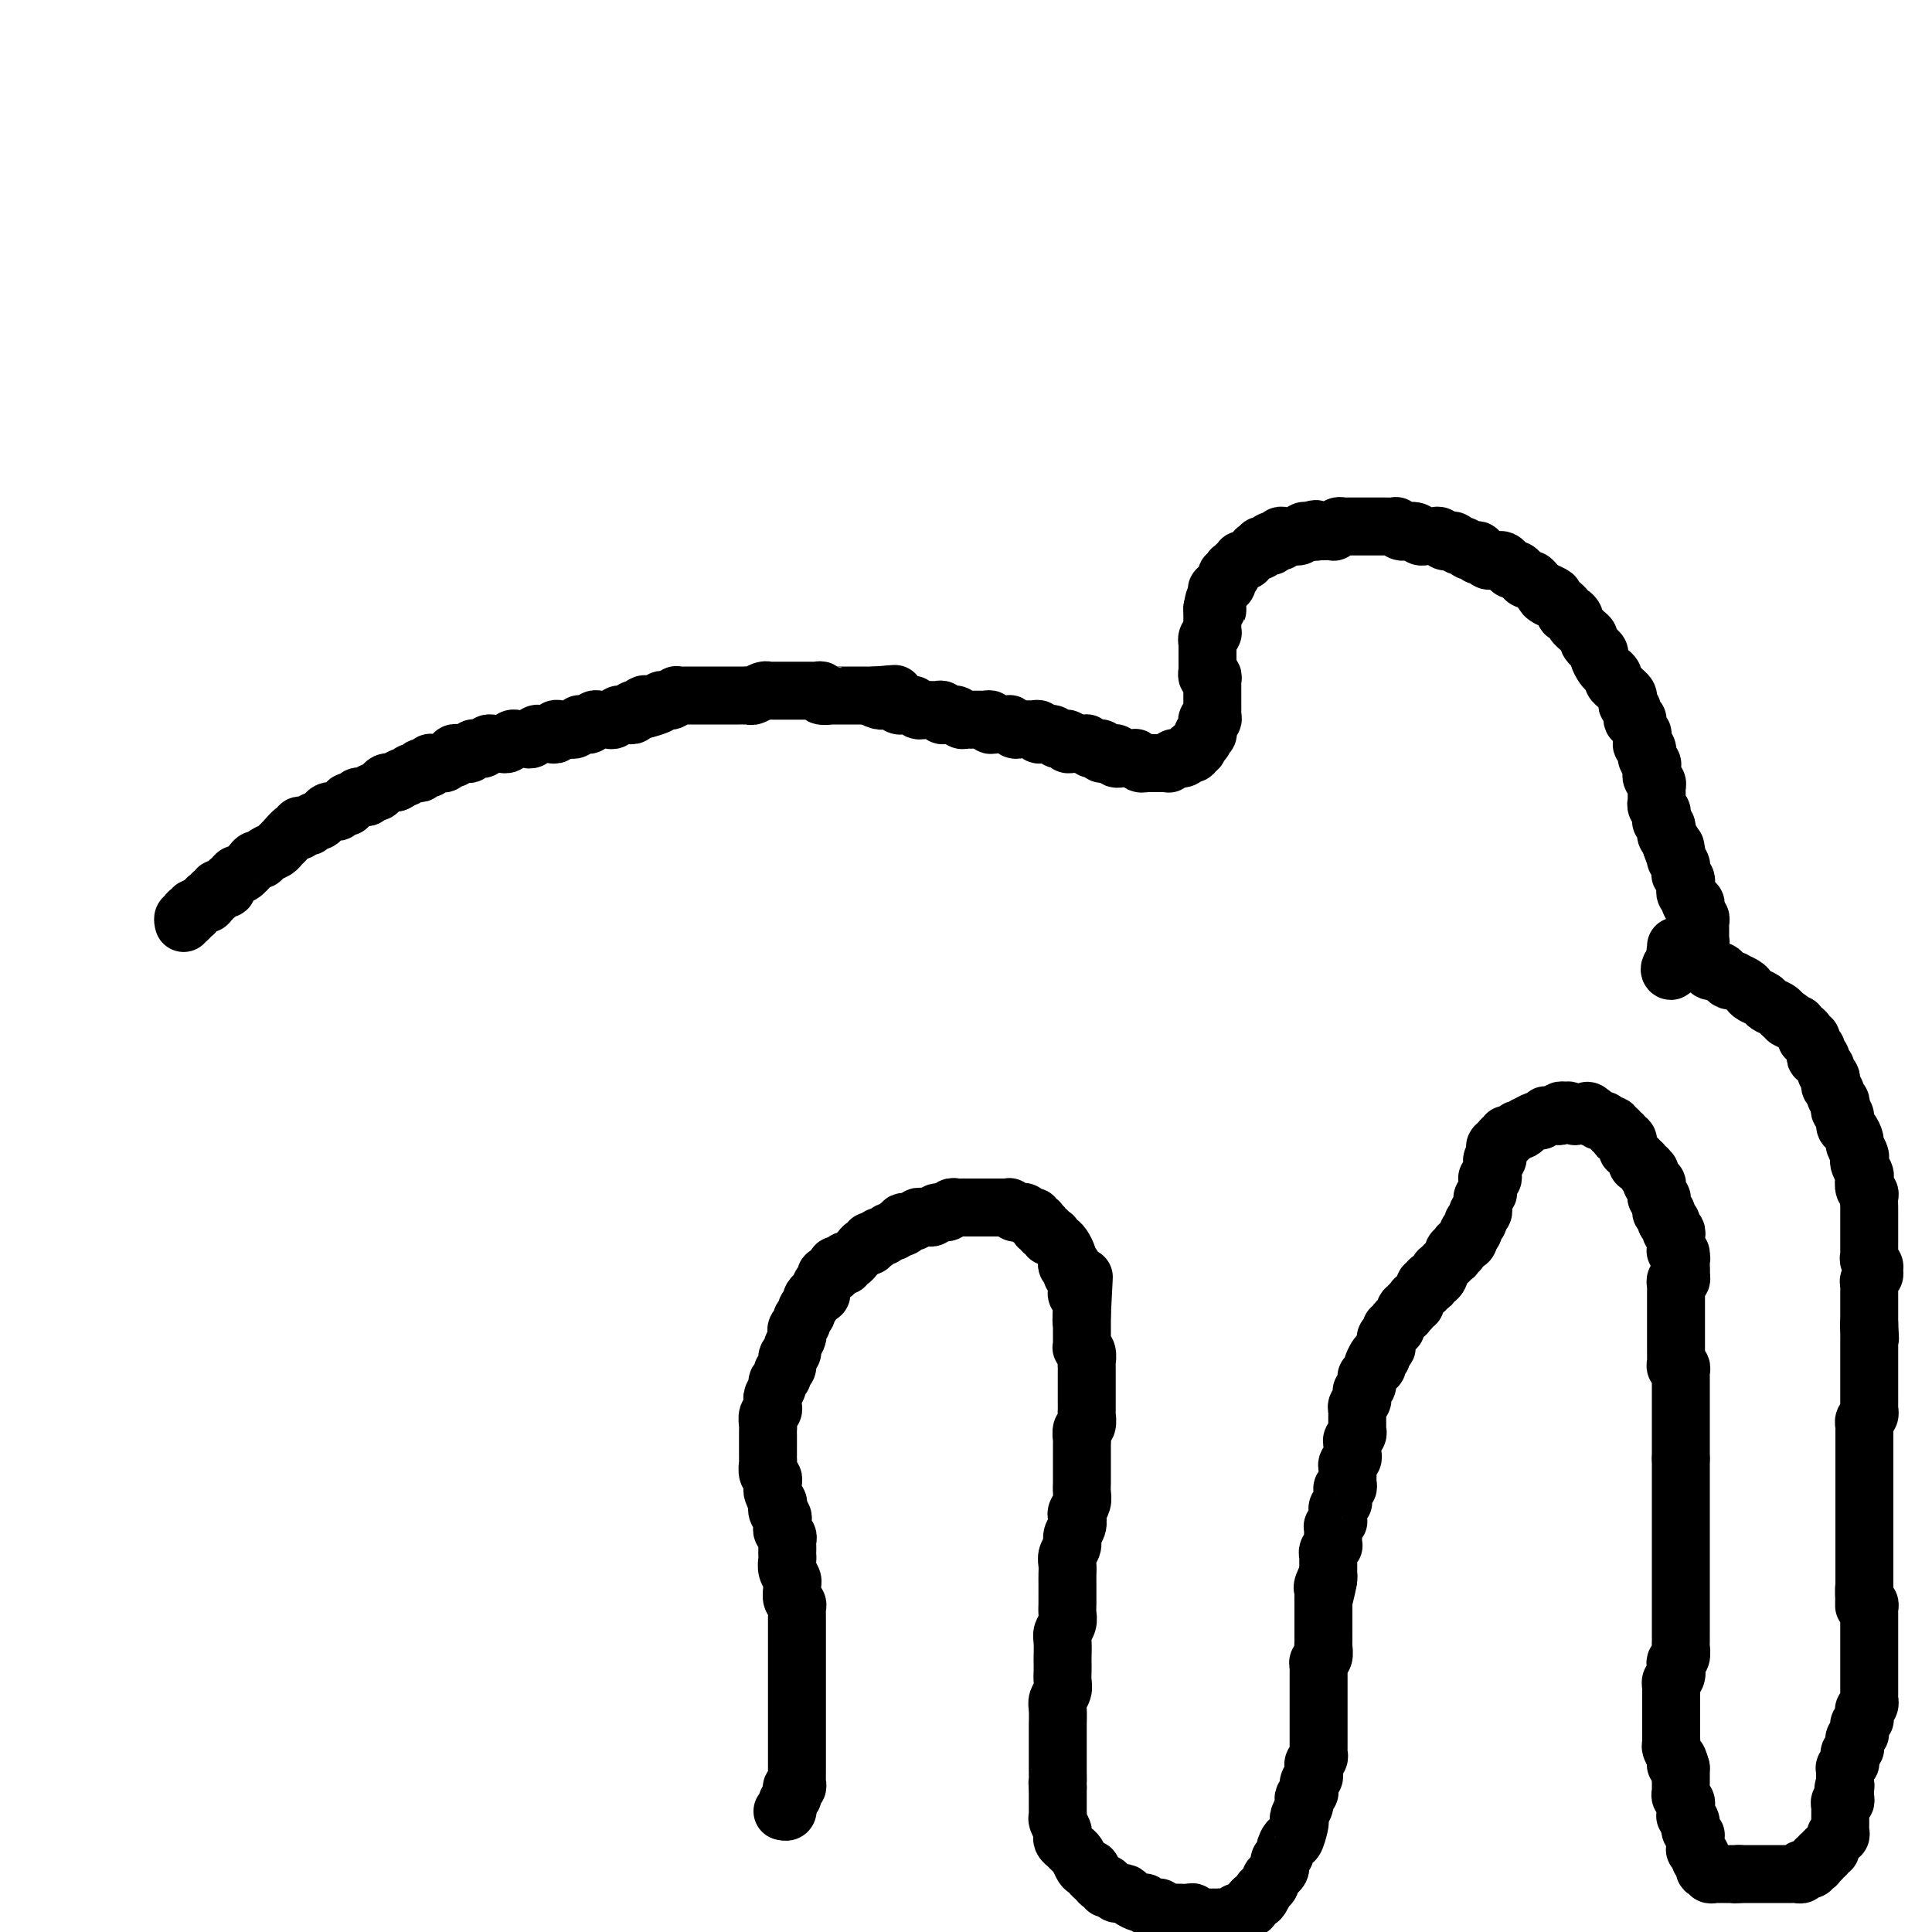 <svg viewBox='0 0 400 400' version='1.1' xmlns='http://www.w3.org/2000/svg' xmlns:xlink='http://www.w3.org/1999/xlink'><g fill='none' stroke='#000000' stroke-width='12' stroke-linecap='round' stroke-linejoin='round'><path d='M38,191c-0.001,-0.002 -0.001,-0.004 0,0c0.001,0.004 0.004,0.015 0,0c-0.004,-0.015 -0.015,-0.056 0,0c0.015,0.056 0.057,0.207 0,0c-0.057,-0.207 -0.211,-0.774 0,-1c0.211,-0.226 0.788,-0.113 1,0c0.212,0.113 0.061,0.226 0,0c-0.061,-0.226 -0.030,-0.792 0,-1c0.030,-0.208 0.060,-0.060 0,0c-0.060,0.060 -0.208,0.030 0,0c0.208,-0.030 0.774,-0.061 1,0c0.226,0.061 0.112,0.213 0,0c-0.112,-0.213 -0.223,-0.792 0,-1c0.223,-0.208 0.782,-0.045 1,0c0.218,0.045 0.097,-0.026 0,0c-0.097,0.026 -0.171,0.150 0,0c0.171,-0.150 0.585,-0.575 1,-1'/><path d='M42,187c0.558,-0.620 -0.047,-0.170 0,0c0.047,0.170 0.745,0.060 1,0c0.255,-0.060 0.067,-0.069 0,0c-0.067,0.069 -0.014,0.216 0,0c0.014,-0.216 -0.011,-0.794 0,-1c0.011,-0.206 0.059,-0.041 0,0c-0.059,0.041 -0.226,-0.042 0,0c0.226,0.042 0.846,0.208 1,0c0.154,-0.208 -0.156,-0.792 0,-1c0.156,-0.208 0.778,-0.042 1,0c0.222,0.042 0.044,-0.042 0,0c-0.044,0.042 0.045,0.208 0,0c-0.045,-0.208 -0.223,-0.791 0,-1c0.223,-0.209 0.847,-0.045 1,0c0.153,0.045 -0.166,-0.031 0,0c0.166,0.031 0.817,0.168 1,0c0.183,-0.168 -0.102,-0.640 0,-1c0.102,-0.360 0.590,-0.608 1,-1c0.410,-0.392 0.740,-0.927 1,-1c0.260,-0.073 0.450,0.317 1,0c0.550,-0.317 1.461,-1.342 2,-2c0.539,-0.658 0.708,-0.950 1,-1c0.292,-0.050 0.707,0.143 1,0c0.293,-0.143 0.463,-0.620 1,-1c0.537,-0.380 1.440,-0.661 2,-1c0.560,-0.339 0.776,-0.736 1,-1c0.224,-0.264 0.455,-0.396 1,-1c0.545,-0.604 1.404,-1.679 2,-2c0.596,-0.321 0.929,0.111 1,0c0.071,-0.111 -0.122,-0.766 0,-1c0.122,-0.234 0.557,-0.048 1,0c0.443,0.048 0.892,-0.043 1,0c0.108,0.043 -0.126,0.218 0,0c0.126,-0.218 0.611,-0.829 1,-1c0.389,-0.171 0.682,0.099 1,0c0.318,-0.099 0.662,-0.566 1,-1c0.338,-0.434 0.669,-0.833 1,-1c0.331,-0.167 0.662,-0.101 1,0c0.338,0.101 0.682,0.238 1,0c0.318,-0.238 0.610,-0.852 1,-1c0.390,-0.148 0.878,0.170 1,0c0.122,-0.170 -0.122,-0.829 0,-1c0.122,-0.171 0.610,0.146 1,0c0.390,-0.146 0.682,-0.756 1,-1c0.318,-0.244 0.663,-0.121 1,0c0.337,0.121 0.668,0.239 1,0c0.332,-0.239 0.666,-0.835 1,-1c0.334,-0.165 0.667,0.099 1,0c0.333,-0.099 0.667,-0.563 1,-1c0.333,-0.437 0.667,-0.849 1,-1c0.333,-0.151 0.667,-0.043 1,0c0.333,0.043 0.667,0.022 1,0'/><path d='M82,162c3.428,-1.789 1.497,-1.263 1,-1c-0.497,0.263 0.441,0.263 1,0c0.559,-0.263 0.741,-0.789 1,-1c0.259,-0.211 0.595,-0.108 1,0c0.405,0.108 0.878,0.221 1,0c0.122,-0.221 -0.108,-0.777 0,-1c0.108,-0.223 0.554,-0.113 1,0c0.446,0.113 0.893,0.227 1,0c0.107,-0.227 -0.126,-0.797 0,-1c0.126,-0.203 0.612,-0.039 1,0c0.388,0.039 0.677,-0.046 1,0c0.323,0.046 0.679,0.222 1,0c0.321,-0.222 0.606,-0.844 1,-1c0.394,-0.156 0.898,0.154 1,0c0.102,-0.154 -0.198,-0.772 0,-1c0.198,-0.228 0.894,-0.065 1,0c0.106,0.065 -0.379,0.032 0,0c0.379,-0.032 1.621,-0.061 2,0c0.379,0.061 -0.106,0.214 0,0c0.106,-0.214 0.802,-0.793 1,-1c0.198,-0.207 -0.102,-0.041 0,0c0.102,0.041 0.604,-0.041 1,0c0.396,0.041 0.684,0.207 1,0c0.316,-0.207 0.658,-0.788 1,-1c0.342,-0.212 0.683,-0.056 1,0c0.317,0.056 0.610,0.011 1,0c0.390,-0.011 0.878,0.011 1,0c0.122,-0.011 -0.122,-0.055 0,0c0.122,0.055 0.610,0.211 1,0c0.390,-0.211 0.682,-0.788 1,-1c0.318,-0.212 0.663,-0.061 1,0c0.337,0.061 0.668,0.030 1,0c0.332,-0.030 0.666,-0.061 1,0c0.334,0.061 0.666,0.212 1,0c0.334,-0.212 0.668,-0.788 1,-1c0.332,-0.212 0.663,-0.061 1,0c0.337,0.061 0.682,0.030 1,0c0.318,-0.030 0.610,-0.061 1,0c0.390,0.061 0.878,0.212 1,0c0.122,-0.212 -0.122,-0.788 0,-1c0.122,-0.212 0.611,-0.061 1,0c0.389,0.061 0.678,0.030 1,0c0.322,-0.030 0.678,-0.061 1,0c0.322,0.061 0.611,0.214 1,0c0.389,-0.214 0.878,-0.793 1,-1c0.122,-0.207 -0.122,-0.041 0,0c0.122,0.041 0.610,-0.041 1,0c0.390,0.041 0.682,0.207 1,0c0.318,-0.207 0.663,-0.786 1,-1c0.337,-0.214 0.668,-0.061 1,0c0.332,0.061 0.666,0.030 1,0c0.334,-0.030 0.666,-0.061 1,0c0.334,0.061 0.668,0.213 1,0c0.332,-0.213 0.663,-0.793 1,-1c0.337,-0.207 0.682,-0.042 1,0c0.318,0.042 0.611,-0.040 1,0c0.389,0.040 0.874,0.203 1,0c0.126,-0.203 -0.107,-0.772 0,-1c0.107,-0.228 0.553,-0.114 1,0'/><path d='M132,147c7.970,-2.261 2.896,-0.413 1,0c-1.896,0.413 -0.614,-0.607 0,-1c0.614,-0.393 0.560,-0.158 1,0c0.440,0.158 1.375,0.240 2,0c0.625,-0.240 0.942,-0.800 1,-1c0.058,-0.200 -0.143,-0.040 0,0c0.143,0.040 0.630,-0.042 1,0c0.370,0.042 0.624,0.207 1,0c0.376,-0.207 0.875,-0.788 1,-1c0.125,-0.212 -0.125,-0.057 0,0c0.125,0.057 0.625,0.015 1,0c0.375,-0.015 0.625,-0.004 1,0c0.375,0.004 0.874,0.001 1,0c0.126,-0.001 -0.121,-0.000 0,0c0.121,0.000 0.611,0.000 1,0c0.389,-0.000 0.678,-0.000 1,0c0.322,0.000 0.678,0.000 1,0c0.322,-0.000 0.611,-0.000 1,0c0.389,0.000 0.878,0.000 1,0c0.122,-0.000 -0.122,-0.000 0,0c0.122,0.000 0.610,0.000 1,0c0.390,-0.000 0.683,-0.000 1,0c0.317,0.000 0.658,0.000 1,0c0.342,-0.000 0.683,-0.000 1,0c0.317,0.000 0.609,0.001 1,0c0.391,-0.001 0.882,-0.004 1,0c0.118,0.004 -0.136,0.015 0,0c0.136,-0.015 0.663,-0.057 1,0c0.337,0.057 0.486,0.211 1,0c0.514,-0.211 1.395,-0.789 2,-1c0.605,-0.211 0.935,-0.057 1,0c0.065,0.057 -0.133,0.015 0,0c0.133,-0.015 0.599,-0.004 1,0c0.401,0.004 0.737,0.001 1,0c0.263,-0.001 0.453,-0.000 1,0c0.547,0.000 1.452,0.000 2,0c0.548,-0.000 0.738,-0.000 1,0c0.262,0.000 0.595,0.000 1,0c0.405,-0.000 0.883,-0.001 1,0c0.117,0.001 -0.129,0.004 0,0c0.129,-0.004 0.631,-0.015 1,0c0.369,0.015 0.606,0.057 1,0c0.394,-0.057 0.946,-0.211 1,0c0.054,0.211 -0.389,0.789 0,1c0.389,0.211 1.610,0.057 2,0c0.390,-0.057 -0.049,-0.015 0,0c0.049,0.015 0.588,0.004 1,0c0.412,-0.004 0.698,-0.001 1,0c0.302,0.001 0.620,0.000 1,0c0.380,-0.000 0.823,-0.000 1,0c0.177,0.000 0.089,0.000 0,0c-0.089,-0.000 -0.179,-0.000 0,0c0.179,0.000 0.626,0.000 1,0c0.374,-0.000 0.675,-0.000 1,0c0.325,0.000 0.675,0.000 1,0c0.325,-0.000 0.626,-0.000 1,0c0.374,0.000 0.821,0.000 1,0c0.179,-0.000 0.089,-0.000 0,0'/><path d='M181,144c7.820,-0.525 2.869,-0.338 1,0c-1.869,0.338 -0.656,0.826 0,1c0.656,0.174 0.754,0.032 1,0c0.246,-0.032 0.640,0.044 1,0c0.360,-0.044 0.688,-0.208 1,0c0.312,0.208 0.609,0.788 1,1c0.391,0.212 0.874,0.056 1,0c0.126,-0.056 -0.107,-0.011 0,0c0.107,0.011 0.555,-0.011 1,0c0.445,0.011 0.889,0.056 1,0c0.111,-0.056 -0.111,-0.211 0,0c0.111,0.211 0.555,0.789 1,1c0.445,0.211 0.893,0.057 1,0c0.107,-0.057 -0.125,-0.016 0,0c0.125,0.016 0.607,0.008 1,0c0.393,-0.008 0.696,-0.016 1,0c0.304,0.016 0.607,0.057 1,0c0.393,-0.057 0.875,-0.211 1,0c0.125,0.211 -0.107,0.788 0,1c0.107,0.212 0.554,0.061 1,0c0.446,-0.061 0.893,-0.030 1,0c0.107,0.030 -0.125,0.061 0,0c0.125,-0.061 0.607,-0.212 1,0c0.393,0.212 0.696,0.789 1,1c0.304,0.211 0.607,0.057 1,0c0.393,-0.057 0.875,-0.015 1,0c0.125,0.015 -0.107,0.004 0,0c0.107,-0.004 0.554,-0.002 1,0c0.446,0.002 0.889,0.004 1,0c0.111,-0.004 -0.112,-0.015 0,0c0.112,0.015 0.560,0.057 1,0c0.440,-0.057 0.873,-0.211 1,0c0.127,0.211 -0.053,0.789 0,1c0.053,0.211 0.339,0.056 1,0c0.661,-0.056 1.697,-0.011 2,0c0.303,0.011 -0.126,-0.011 0,0c0.126,0.011 0.807,0.056 1,0c0.193,-0.056 -0.103,-0.211 0,0c0.103,0.211 0.605,0.789 1,1c0.395,0.211 0.684,0.056 1,0c0.316,-0.056 0.658,-0.011 1,0c0.342,0.011 0.683,-0.011 1,0c0.317,0.011 0.611,0.055 1,0c0.389,-0.055 0.874,-0.211 1,0c0.126,0.211 -0.107,0.788 0,1c0.107,0.212 0.555,0.061 1,0c0.445,-0.061 0.889,-0.030 1,0c0.111,0.030 -0.110,0.061 0,0c0.110,-0.061 0.552,-0.212 1,0c0.448,0.212 0.904,0.789 1,1c0.096,0.211 -0.166,0.055 0,0c0.166,-0.055 0.762,-0.011 1,0c0.238,0.011 0.119,-0.011 0,0c-0.119,0.011 -0.239,0.055 0,0c0.239,-0.055 0.837,-0.211 1,0c0.163,0.211 -0.110,0.788 0,1c0.110,0.212 0.603,0.061 1,0c0.397,-0.061 0.699,-0.030 1,0'/><path d='M223,154c6.741,1.548 2.595,0.419 1,0c-1.595,-0.419 -0.639,-0.126 0,0c0.639,0.126 0.960,0.086 1,0c0.040,-0.086 -0.201,-0.219 0,0c0.201,0.219 0.842,0.790 1,1c0.158,0.210 -0.169,0.060 0,0c0.169,-0.060 0.834,-0.030 1,0c0.166,0.030 -0.167,0.061 0,0c0.167,-0.061 0.833,-0.212 1,0c0.167,0.212 -0.167,0.789 0,1c0.167,0.211 0.833,0.055 1,0c0.167,-0.055 -0.167,-0.011 0,0c0.167,0.011 0.833,-0.011 1,0c0.167,0.011 -0.167,0.056 0,0c0.167,-0.056 0.833,-0.211 1,0c0.167,0.211 -0.167,0.789 0,1c0.167,0.211 0.833,0.057 1,0c0.167,-0.057 -0.167,-0.015 0,0c0.167,0.015 0.833,0.004 1,0c0.167,-0.004 -0.166,-0.002 0,0c0.166,0.002 0.832,0.004 1,0c0.168,-0.004 -0.162,-0.015 0,0c0.162,0.015 0.814,0.057 1,0c0.186,-0.057 -0.095,-0.211 0,0c0.095,0.211 0.565,0.789 1,1c0.435,0.211 0.833,0.057 1,0c0.167,-0.057 0.101,-0.015 0,0c-0.101,0.015 -0.238,0.004 0,0c0.238,-0.004 0.852,-0.001 1,0c0.148,0.001 -0.171,0.000 0,0c0.171,-0.000 0.833,0.000 1,0c0.167,-0.000 -0.162,-0.000 0,0c0.162,0.000 0.813,0.001 1,0c0.187,-0.001 -0.090,-0.004 0,0c0.090,0.004 0.546,0.015 1,0c0.454,-0.015 0.905,-0.057 1,0c0.095,0.057 -0.167,0.211 0,0c0.167,-0.211 0.762,-0.789 1,-1c0.238,-0.211 0.119,-0.056 0,0c-0.119,0.056 -0.238,0.011 0,0c0.238,-0.011 0.833,0.011 1,0c0.167,-0.011 -0.095,-0.054 0,0c0.095,0.054 0.548,0.207 1,0c0.452,-0.207 0.905,-0.774 1,-1c0.095,-0.226 -0.167,-0.112 0,0c0.167,0.112 0.763,0.222 1,0c0.237,-0.222 0.116,-0.778 0,-1c-0.116,-0.222 -0.227,-0.112 0,0c0.227,0.112 0.793,0.226 1,0c0.207,-0.226 0.056,-0.792 0,-1c-0.056,-0.208 -0.016,-0.060 0,0c0.016,0.060 0.008,0.030 0,0'/><path d='M248,154c1.769,-0.863 1.192,-1.020 1,-1c-0.192,0.020 0.001,0.217 0,0c-0.001,-0.217 -0.197,-0.847 0,-1c0.197,-0.153 0.785,0.170 1,0c0.215,-0.170 0.057,-0.834 0,-1c-0.057,-0.166 -0.011,0.167 0,0c0.011,-0.167 -0.011,-0.832 0,-1c0.011,-0.168 0.056,0.161 0,0c-0.056,-0.161 -0.211,-0.813 0,-1c0.211,-0.187 0.789,0.089 1,0c0.211,-0.089 0.057,-0.545 0,-1c-0.057,-0.455 -0.015,-0.911 0,-1c0.015,-0.089 0.004,0.187 0,0c-0.004,-0.187 -0.001,-0.839 0,-1c0.001,-0.161 0.000,0.168 0,0c-0.000,-0.168 -0.000,-0.834 0,-1c0.000,-0.166 0.000,0.166 0,0c-0.000,-0.166 0.000,-0.832 0,-1c-0.000,-0.168 -0.000,0.163 0,0c0.000,-0.163 0.001,-0.818 0,-1c-0.001,-0.182 -0.004,0.110 0,0c0.004,-0.110 0.015,-0.622 0,-1c-0.015,-0.378 -0.057,-0.622 0,-1c0.057,-0.378 0.211,-0.890 0,-1c-0.211,-0.110 -0.789,0.180 -1,0c-0.211,-0.180 -0.057,-0.832 0,-1c0.057,-0.168 0.015,0.147 0,0c-0.015,-0.147 -0.004,-0.757 0,-1c0.004,-0.243 0.001,-0.120 0,0c-0.001,0.120 -0.000,0.239 0,0c0.000,-0.239 0.000,-0.834 0,-1c-0.000,-0.166 -0.000,0.096 0,0c0.000,-0.096 0.000,-0.551 0,-1c-0.000,-0.449 -0.000,-0.891 0,-1c0.000,-0.109 0.000,0.115 0,0c-0.000,-0.115 -0.001,-0.569 0,-1c0.001,-0.431 0.004,-0.837 0,-1c-0.004,-0.163 -0.015,-0.081 0,0c0.015,0.081 0.057,0.161 0,0c-0.057,-0.161 -0.211,-0.564 0,-1c0.211,-0.436 0.789,-0.904 1,-1c0.211,-0.096 0.057,0.180 0,0c-0.057,-0.180 -0.015,-0.818 0,-1c0.015,-0.182 0.004,0.091 0,0c-0.004,-0.091 -0.001,-0.546 0,-1c0.001,-0.454 0.000,-0.905 0,-1c-0.000,-0.095 -0.000,0.168 0,0c0.000,-0.168 0.000,-0.767 0,-1c-0.000,-0.233 -0.000,-0.101 0,0c0.000,0.101 0.000,0.172 0,0c-0.000,-0.172 -0.000,-0.586 0,-1'/><path d='M251,126c0.691,-4.266 0.917,-0.932 1,0c0.083,0.932 0.023,-0.538 0,-1c-0.023,-0.462 -0.007,0.083 0,0c0.007,-0.083 0.006,-0.793 0,-1c-0.006,-0.207 -0.016,0.088 0,0c0.016,-0.088 0.057,-0.558 0,-1c-0.057,-0.442 -0.212,-0.854 0,-1c0.212,-0.146 0.793,-0.024 1,0c0.207,0.024 0.041,-0.050 0,0c-0.041,0.050 0.042,0.225 0,0c-0.042,-0.225 -0.208,-0.849 0,-1c0.208,-0.151 0.792,0.171 1,0c0.208,-0.171 0.042,-0.834 0,-1c-0.042,-0.166 0.042,0.165 0,0c-0.042,-0.165 -0.208,-0.828 0,-1c0.208,-0.172 0.792,0.146 1,0c0.208,-0.146 0.041,-0.756 0,-1c-0.041,-0.244 0.046,-0.122 0,0c-0.046,0.122 -0.224,0.243 0,0c0.224,-0.243 0.849,-0.850 1,-1c0.151,-0.150 -0.171,0.157 0,0c0.171,-0.157 0.834,-0.778 1,-1c0.166,-0.222 -0.167,-0.044 0,0c0.167,0.044 0.833,-0.044 1,0c0.167,0.044 -0.167,0.222 0,0c0.167,-0.222 0.833,-0.843 1,-1c0.167,-0.157 -0.166,0.150 0,0c0.166,-0.150 0.832,-0.758 1,-1c0.168,-0.242 -0.162,-0.118 0,0c0.162,0.118 0.814,0.229 1,0c0.186,-0.229 -0.095,-0.797 0,-1c0.095,-0.203 0.565,-0.040 1,0c0.435,0.040 0.833,-0.042 1,0c0.167,0.042 0.101,0.207 0,0c-0.101,-0.207 -0.237,-0.787 0,-1c0.237,-0.213 0.847,-0.061 1,0c0.153,0.061 -0.153,0.030 0,0c0.153,-0.030 0.763,-0.061 1,0c0.237,0.061 0.101,0.212 0,0c-0.101,-0.212 -0.167,-0.789 0,-1c0.167,-0.211 0.566,-0.057 1,0c0.434,0.057 0.904,0.016 1,0c0.096,-0.016 -0.180,-0.008 0,0c0.180,0.008 0.818,0.016 1,0c0.182,-0.016 -0.091,-0.057 0,0c0.091,0.057 0.547,0.211 1,0c0.453,-0.211 0.905,-0.789 1,-1c0.095,-0.211 -0.167,-0.057 0,0c0.167,0.057 0.762,0.016 1,0c0.238,-0.016 0.119,-0.008 0,0'/><path d='M271,110c2.327,-0.928 1.143,-0.249 1,0c-0.143,0.249 0.754,0.066 1,0c0.246,-0.066 -0.159,-0.017 0,0c0.159,0.017 0.883,0.001 1,0c0.117,-0.001 -0.372,0.014 0,0c0.372,-0.014 1.606,-0.056 2,0c0.394,0.056 -0.053,0.211 0,0c0.053,-0.211 0.607,-0.789 1,-1c0.393,-0.211 0.626,-0.057 1,0c0.374,0.057 0.889,0.015 1,0c0.111,-0.015 -0.181,-0.004 0,0c0.181,0.004 0.836,0.001 1,0c0.164,-0.001 -0.163,-0.000 0,0c0.163,0.000 0.817,0.000 1,0c0.183,-0.000 -0.105,-0.000 0,0c0.105,0.000 0.602,0.000 1,0c0.398,-0.000 0.698,0.000 1,0c0.302,-0.000 0.607,-0.000 1,0c0.393,0.000 0.875,0.000 1,0c0.125,-0.000 -0.107,-0.000 0,0c0.107,0.000 0.555,0.000 1,0c0.445,-0.000 0.889,-0.001 1,0c0.111,0.001 -0.111,0.004 0,0c0.111,-0.004 0.556,-0.015 1,0c0.444,0.015 0.888,0.057 1,0c0.112,-0.057 -0.107,-0.212 0,0c0.107,0.212 0.539,0.793 1,1c0.461,0.207 0.951,0.041 1,0c0.049,-0.041 -0.341,0.041 0,0c0.341,-0.041 1.415,-0.207 2,0c0.585,0.207 0.682,0.788 1,1c0.318,0.212 0.859,0.056 1,0c0.141,-0.056 -0.117,-0.011 0,0c0.117,0.011 0.609,-0.011 1,0c0.391,0.011 0.682,0.054 1,0c0.318,-0.054 0.663,-0.207 1,0c0.337,0.207 0.668,0.772 1,1c0.332,0.228 0.666,0.117 1,0c0.334,-0.117 0.666,-0.241 1,0c0.334,0.241 0.668,0.848 1,1c0.332,0.152 0.663,-0.151 1,0c0.337,0.151 0.682,0.758 1,1c0.318,0.242 0.610,0.121 1,0c0.390,-0.121 0.878,-0.243 1,0c0.122,0.243 -0.122,0.850 0,1c0.122,0.150 0.610,-0.157 1,0c0.390,0.157 0.682,0.777 1,1c0.318,0.223 0.663,0.050 1,0c0.337,-0.050 0.667,0.024 1,0c0.333,-0.024 0.667,-0.146 1,0c0.333,0.146 0.663,0.560 1,1c0.337,0.440 0.682,0.907 1,1c0.318,0.093 0.610,-0.186 1,0c0.390,0.186 0.878,0.837 1,1c0.122,0.163 -0.121,-0.163 0,0c0.121,0.163 0.607,0.814 1,1c0.393,0.186 0.693,-0.095 1,0c0.307,0.095 0.621,0.564 1,1c0.379,0.436 0.823,0.839 1,1c0.177,0.161 0.089,0.081 0,0'/><path d='M319,122c4.820,2.173 1.870,1.107 1,1c-0.870,-0.107 0.341,0.746 1,1c0.659,0.254 0.768,-0.090 1,0c0.232,0.090 0.588,0.616 1,1c0.412,0.384 0.880,0.628 1,1c0.120,0.372 -0.108,0.873 0,1c0.108,0.127 0.553,-0.121 1,0c0.447,0.121 0.895,0.610 1,1c0.105,0.390 -0.131,0.681 0,1c0.131,0.319 0.631,0.667 1,1c0.369,0.333 0.606,0.652 1,1c0.394,0.348 0.946,0.727 1,1c0.054,0.273 -0.389,0.440 0,1c0.389,0.560 1.611,1.512 2,2c0.389,0.488 -0.054,0.512 0,1c0.054,0.488 0.606,1.440 1,2c0.394,0.560 0.630,0.727 1,1c0.370,0.273 0.873,0.650 1,1c0.127,0.350 -0.123,0.671 0,1c0.123,0.329 0.620,0.666 1,1c0.380,0.334 0.642,0.666 1,1c0.358,0.334 0.813,0.672 1,1c0.187,0.328 0.107,0.648 0,1c-0.107,0.352 -0.240,0.737 0,1c0.240,0.263 0.853,0.404 1,1c0.147,0.596 -0.171,1.646 0,2c0.171,0.354 0.831,0.012 1,0c0.169,-0.012 -0.152,0.308 0,1c0.152,0.692 0.777,1.757 1,2c0.223,0.243 0.046,-0.337 0,0c-0.046,0.337 0.041,1.592 0,2c-0.041,0.408 -0.208,-0.031 0,0c0.208,0.031 0.792,0.533 1,1c0.208,0.467 0.042,0.898 0,1c-0.042,0.102 0.041,-0.126 0,0c-0.041,0.126 -0.207,0.607 0,1c0.207,0.393 0.786,0.697 1,1c0.214,0.303 0.061,0.606 0,1c-0.061,0.394 -0.030,0.879 0,1c0.030,0.121 0.061,-0.121 0,0c-0.061,0.121 -0.212,0.606 0,1c0.212,0.394 0.789,0.697 1,1c0.211,0.303 0.056,0.607 0,1c-0.056,0.393 -0.015,0.875 0,1c0.015,0.125 0.003,-0.107 0,0c-0.003,0.107 0.003,0.554 0,1c-0.003,0.446 -0.015,0.893 0,1c0.015,0.107 0.057,-0.125 0,0c-0.057,0.125 -0.212,0.607 0,1c0.212,0.393 0.793,0.696 1,1c0.207,0.304 0.041,0.607 0,1c-0.041,0.393 0.042,0.875 0,1c-0.042,0.125 -0.208,-0.107 0,0c0.208,0.107 0.792,0.553 1,1c0.208,0.447 0.042,0.894 0,1c-0.042,0.106 0.041,-0.129 0,0c-0.041,0.129 -0.207,0.622 0,1c0.207,0.378 0.786,0.640 1,1c0.214,0.360 0.061,0.817 0,1c-0.061,0.183 -0.031,0.091 0,0'/><path d='M346,175c1.775,5.190 1.211,2.164 1,1c-0.211,-1.164 -0.071,-0.465 0,0c0.071,0.465 0.071,0.698 0,1c-0.071,0.302 -0.215,0.673 0,1c0.215,0.327 0.789,0.609 1,1c0.211,0.391 0.060,0.892 0,1c-0.060,0.108 -0.030,-0.177 0,0c0.030,0.177 0.061,0.817 0,1c-0.061,0.183 -0.212,-0.092 0,0c0.212,0.092 0.788,0.549 1,1c0.212,0.451 0.061,0.895 0,1c-0.061,0.105 -0.030,-0.131 0,0c0.030,0.131 0.060,0.628 0,1c-0.060,0.372 -0.208,0.621 0,1c0.208,0.379 0.774,0.890 1,1c0.226,0.110 0.113,-0.182 0,0c-0.113,0.182 -0.226,0.836 0,1c0.226,0.164 0.792,-0.162 1,0c0.208,0.162 0.060,0.813 0,1c-0.060,0.187 -0.030,-0.089 0,0c0.030,0.089 0.061,0.545 0,1c-0.061,0.455 -0.212,0.911 0,1c0.212,0.089 0.789,-0.187 1,0c0.211,0.187 0.057,0.839 0,1c-0.057,0.161 -0.015,-0.168 0,0c0.015,0.168 0.004,0.834 0,1c-0.004,0.166 -0.001,-0.167 0,0c0.001,0.167 0.000,0.833 0,1c-0.000,0.167 0.001,-0.167 0,0c-0.001,0.167 -0.004,0.833 0,1c0.004,0.167 0.015,-0.167 0,0c-0.015,0.167 -0.056,0.833 0,1c0.056,0.167 0.208,-0.165 0,0c-0.208,0.165 -0.777,0.828 -1,1c-0.223,0.172 -0.098,-0.146 0,0c0.098,0.146 0.171,0.756 0,1c-0.171,0.244 -0.585,0.122 -1,0'/><path d='M350,197c-0.327,0.845 -0.144,0.957 0,1c0.144,0.043 0.249,0.015 0,0c-0.249,-0.015 -0.851,-0.018 -1,0c-0.149,0.018 0.156,0.058 0,0c-0.156,-0.058 -0.773,-0.213 -1,0c-0.227,0.213 -0.065,0.793 0,1c0.065,0.207 0.031,0.041 0,0c-0.031,-0.041 -0.060,0.041 0,0c0.060,-0.041 0.209,-0.207 0,0c-0.209,0.207 -0.774,0.788 -1,1c-0.226,0.212 -0.112,0.057 0,0c0.112,-0.057 0.222,-0.015 0,0c-0.222,0.015 -0.778,0.004 -1,0c-0.222,-0.004 -0.111,-0.002 0,0'/><path d='M346,200c-0.619,0.750 -0.167,1.125 0,1c0.167,-0.125 0.048,-0.750 0,-1c-0.048,-0.250 -0.024,-0.125 0,0'/><path d='M347,196c-0.000,0.030 -0.000,0.061 0,0c0.000,-0.061 0.000,-0.212 0,0c-0.000,0.212 -0.001,0.788 0,1c0.001,0.212 0.004,0.061 0,0c-0.004,-0.061 -0.015,-0.030 0,0c0.015,0.030 0.057,0.061 0,0c-0.057,-0.061 -0.212,-0.212 0,0c0.212,0.212 0.793,0.789 1,1c0.207,0.211 0.041,0.057 0,0c-0.041,-0.057 0.041,-0.015 0,0c-0.041,0.015 -0.207,0.004 0,0c0.207,-0.004 0.786,-0.001 1,0c0.214,0.001 0.061,0.000 0,0c-0.061,-0.000 -0.031,0.000 0,0c0.031,-0.000 0.065,-0.001 0,0c-0.065,0.001 -0.227,0.004 0,0c0.227,-0.004 0.845,-0.015 1,0c0.155,0.015 -0.151,0.057 0,0c0.151,-0.057 0.759,-0.211 1,0c0.241,0.211 0.116,0.789 0,1c-0.116,0.211 -0.224,0.056 0,0c0.224,-0.056 0.778,-0.011 1,0c0.222,0.011 0.111,-0.011 0,0c-0.111,0.011 -0.222,0.055 0,0c0.222,-0.055 0.777,-0.211 1,0c0.223,0.211 0.112,0.788 0,1c-0.112,0.212 -0.227,0.061 0,0c0.227,-0.061 0.797,-0.030 1,0c0.203,0.030 0.040,0.061 0,0c-0.040,-0.061 0.045,-0.213 0,0c-0.045,0.213 -0.219,0.792 0,1c0.219,0.208 0.832,0.045 1,0c0.168,-0.045 -0.108,0.027 0,0c0.108,-0.027 0.602,-0.151 1,0c0.398,0.151 0.702,0.579 1,1c0.298,0.421 0.591,0.834 1,1c0.409,0.166 0.935,0.086 1,0c0.065,-0.086 -0.329,-0.178 0,0c0.329,0.178 1.383,0.625 2,1c0.617,0.375 0.799,0.678 1,1c0.201,0.322 0.421,0.664 1,1c0.579,0.336 1.516,0.667 2,1c0.484,0.333 0.515,0.666 1,1c0.485,0.334 1.424,0.667 2,1c0.576,0.333 0.788,0.667 1,1'/><path d='M369,210c3.504,2.327 1.263,1.145 1,1c-0.263,-0.145 1.450,0.749 2,1c0.550,0.251 -0.064,-0.139 0,0c0.064,0.139 0.806,0.807 1,1c0.194,0.193 -0.159,-0.089 0,0c0.159,0.089 0.831,0.549 1,1c0.169,0.451 -0.165,0.894 0,1c0.165,0.106 0.828,-0.125 1,0c0.172,0.125 -0.146,0.607 0,1c0.146,0.393 0.756,0.697 1,1c0.244,0.303 0.122,0.606 0,1c-0.122,0.394 -0.244,0.879 0,1c0.244,0.121 0.854,-0.122 1,0c0.146,0.122 -0.171,0.610 0,1c0.171,0.390 0.829,0.682 1,1c0.171,0.318 -0.146,0.663 0,1c0.146,0.337 0.756,0.668 1,1c0.244,0.332 0.122,0.666 0,1c-0.122,0.334 -0.243,0.667 0,1c0.243,0.333 0.849,0.667 1,1c0.151,0.333 -0.152,0.665 0,1c0.152,0.335 0.758,0.671 1,1c0.242,0.329 0.120,0.650 0,1c-0.120,0.350 -0.238,0.728 0,1c0.238,0.272 0.833,0.439 1,1c0.167,0.561 -0.095,1.516 0,2c0.095,0.484 0.548,0.497 1,1c0.452,0.503 0.905,1.496 1,2c0.095,0.504 -0.167,0.520 0,1c0.167,0.480 0.763,1.423 1,2c0.237,0.577 0.115,0.788 0,1c-0.115,0.212 -0.223,0.424 0,1c0.223,0.576 0.778,1.515 1,2c0.222,0.485 0.112,0.515 0,1c-0.112,0.485 -0.226,1.425 0,2c0.226,0.575 0.793,0.784 1,1c0.207,0.216 0.056,0.439 0,1c-0.056,0.561 -0.015,1.460 0,2c0.015,0.540 0.004,0.721 0,1c-0.004,0.279 -0.001,0.656 0,1c0.001,0.344 0.000,0.655 0,1c-0.000,0.345 -0.000,0.722 0,1c0.000,0.278 0.000,0.456 0,1c-0.000,0.544 -0.001,1.455 0,2c0.001,0.545 0.004,0.723 0,1c-0.004,0.277 -0.015,0.651 0,1c0.015,0.349 0.058,0.671 0,1c-0.058,0.329 -0.215,0.666 0,1c0.215,0.334 0.804,0.667 1,1c0.196,0.333 -0.000,0.667 0,1c0.000,0.333 0.196,0.667 0,1c-0.196,0.333 -0.785,0.667 -1,1c-0.215,0.333 -0.058,0.666 0,1c0.058,0.334 0.015,0.671 0,1c-0.015,0.329 -0.004,0.652 0,1c0.004,0.348 0.001,0.723 0,1c-0.001,0.277 -0.000,0.456 0,1c0.000,0.544 0.000,1.454 0,2c-0.000,0.546 -0.000,0.727 0,1c0.000,0.273 0.000,0.636 0,1'/><path d='M387,274c0.309,5.609 0.083,2.133 0,1c-0.083,-1.133 -0.022,0.078 0,1c0.022,0.922 0.006,1.557 0,2c-0.006,0.443 -0.002,0.696 0,1c0.002,0.304 0.000,0.658 0,1c-0.000,0.342 -0.000,0.670 0,1c0.000,0.330 0.000,0.661 0,1c-0.000,0.339 -0.000,0.686 0,1c0.000,0.314 0.000,0.593 0,1c-0.000,0.407 0.000,0.940 0,1c-0.000,0.060 -0.000,-0.354 0,0c0.000,0.354 0.000,1.476 0,2c-0.000,0.524 -0.000,0.451 0,1c0.000,0.549 0.001,1.719 0,2c-0.001,0.281 -0.004,-0.328 0,0c0.004,0.328 0.015,1.595 0,2c-0.015,0.405 -0.057,-0.050 0,0c0.057,0.050 0.211,0.605 0,1c-0.211,0.395 -0.789,0.631 -1,1c-0.211,0.369 -0.057,0.871 0,1c0.057,0.129 0.015,-0.115 0,0c-0.015,0.115 -0.004,0.591 0,1c0.004,0.409 0.001,0.753 0,1c-0.001,0.247 -0.000,0.399 0,1c0.000,0.601 0.000,1.653 0,2c-0.000,0.347 -0.000,-0.009 0,0c0.000,0.009 0.000,0.384 0,1c-0.000,0.616 -0.000,1.475 0,2c0.000,0.525 0.000,0.718 0,1c-0.000,0.282 -0.000,0.653 0,1c0.000,0.347 0.000,0.670 0,1c-0.000,0.330 -0.000,0.666 0,1c0.000,0.334 0.000,0.667 0,1c-0.000,0.333 -0.000,0.667 0,1c0.000,0.333 0.000,0.667 0,1c-0.000,0.333 -0.000,0.666 0,1c0.000,0.334 0.000,0.668 0,1c-0.000,0.332 -0.000,0.663 0,1c0.000,0.337 0.000,0.682 0,1c-0.000,0.318 -0.000,0.611 0,1c0.000,0.389 0.000,0.874 0,1c-0.000,0.126 -0.000,-0.107 0,0c0.000,0.107 0.000,0.553 0,1c0.000,0.447 0.000,0.894 0,1c0.000,0.106 0.000,-0.130 0,0c0.000,0.130 0.000,0.627 0,1c0.000,0.373 0.000,0.621 0,1c0.000,0.379 0.000,0.890 0,1c0.000,0.110 0.000,-0.182 0,0c0.000,0.182 0.000,0.836 0,1c0.000,0.164 0.000,-0.162 0,0c0.000,0.162 0.000,0.813 0,1c0.000,0.187 0.000,-0.091 0,0c0.000,0.091 0.000,0.550 0,1c0.000,0.450 0.000,0.890 0,1c0.000,0.110 0.000,-0.112 0,0c0.000,0.112 0.000,0.556 0,1c0.000,0.444 0.000,0.889 0,1c0.000,0.111 0.000,-0.111 0,0c0.000,0.111 0.000,0.556 0,1'/><path d='M386,328c-0.138,8.471 0.015,2.647 0,1c-0.015,-1.647 -0.200,0.882 0,2c0.200,1.118 0.786,0.825 1,1c0.214,0.175 0.057,0.819 0,1c-0.057,0.181 -0.015,-0.103 0,0c0.015,0.103 0.004,0.591 0,1c-0.004,0.409 -0.001,0.740 0,1c0.001,0.260 0.000,0.450 0,1c-0.000,0.550 -0.000,1.462 0,2c0.000,0.538 0.000,0.704 0,1c-0.000,0.296 -0.000,0.723 0,1c0.000,0.277 0.000,0.402 0,1c-0.000,0.598 -0.000,1.667 0,2c0.000,0.333 0.000,-0.069 0,0c-0.000,0.069 -0.000,0.610 0,1c0.000,0.390 -0.000,0.629 0,1c0.000,0.371 0.000,0.874 0,1c-0.000,0.126 -0.000,-0.125 0,0c0.000,0.125 0.000,0.625 0,1c-0.000,0.375 -0.000,0.625 0,1c0.000,0.375 0.000,0.875 0,1c-0.000,0.125 -0.000,-0.125 0,0c0.000,0.125 0.001,0.625 0,1c-0.001,0.375 -0.004,0.626 0,1c0.004,0.374 0.015,0.870 0,1c-0.015,0.130 -0.057,-0.106 0,0c0.057,0.106 0.211,0.554 0,1c-0.211,0.446 -0.788,0.889 -1,1c-0.212,0.111 -0.061,-0.110 0,0c0.061,0.110 0.030,0.551 0,1c-0.030,0.449 -0.061,0.908 0,1c0.061,0.092 0.212,-0.181 0,0c-0.212,0.181 -0.788,0.818 -1,1c-0.212,0.182 -0.061,-0.091 0,0c0.061,0.091 0.030,0.545 0,1c-0.030,0.455 -0.061,0.911 0,1c0.061,0.089 0.212,-0.187 0,0c-0.212,0.187 -0.789,0.839 -1,1c-0.211,0.161 -0.055,-0.168 0,0c0.055,0.168 0.011,0.834 0,1c-0.011,0.166 0.011,-0.167 0,0c-0.011,0.167 -0.056,0.833 0,1c0.056,0.167 0.211,-0.167 0,0c-0.211,0.167 -0.789,0.833 -1,1c-0.211,0.167 -0.056,-0.167 0,0c0.056,0.167 0.011,0.833 0,1c-0.011,0.167 0.011,-0.167 0,0c-0.011,0.167 -0.056,0.833 0,1c0.056,0.167 0.211,-0.166 0,0c-0.211,0.166 -0.789,0.832 -1,1c-0.211,0.168 -0.057,-0.161 0,0c0.057,0.161 0.015,0.814 0,1c-0.015,0.186 -0.004,-0.094 0,0c0.004,0.094 0.001,0.564 0,1c-0.001,0.436 -0.000,0.839 0,1c0.000,0.161 0.000,0.081 0,0'/><path d='M382,369c-0.773,2.718 -0.207,1.512 0,1c0.207,-0.512 0.055,-0.331 0,0c-0.055,0.331 -0.014,0.811 0,1c0.014,0.189 -0.000,0.088 0,0c0.000,-0.088 0.014,-0.164 0,0c-0.014,0.164 -0.056,0.569 0,1c0.056,0.431 0.211,0.890 0,1c-0.211,0.110 -0.789,-0.129 -1,0c-0.211,0.129 -0.057,0.626 0,1c0.057,0.374 0.015,0.625 0,1c-0.015,0.375 -0.004,0.874 0,1c0.004,0.126 0.002,-0.120 0,0c-0.002,0.120 -0.005,0.606 0,1c0.005,0.394 0.016,0.697 0,1c-0.016,0.303 -0.061,0.606 0,1c0.061,0.394 0.228,0.880 0,1c-0.228,0.120 -0.850,-0.127 -1,0c-0.150,0.127 0.171,0.626 0,1c-0.171,0.374 -0.834,0.621 -1,1c-0.166,0.379 0.167,0.890 0,1c-0.167,0.110 -0.833,-0.182 -1,0c-0.167,0.182 0.166,0.837 0,1c-0.166,0.163 -0.829,-0.167 -1,0c-0.171,0.167 0.151,0.830 0,1c-0.151,0.170 -0.777,-0.151 -1,0c-0.223,0.151 -0.045,0.776 0,1c0.045,0.224 -0.045,0.046 0,0c0.045,-0.046 0.223,0.041 0,0c-0.223,-0.041 -0.848,-0.208 -1,0c-0.152,0.208 0.171,0.792 0,1c-0.171,0.208 -0.834,0.042 -1,0c-0.166,-0.042 0.167,0.041 0,0c-0.167,-0.041 -0.832,-0.207 -1,0c-0.168,0.207 0.162,0.788 0,1c-0.162,0.212 -0.814,0.057 -1,0c-0.186,-0.057 0.095,-0.015 0,0c-0.095,0.015 -0.565,0.004 -1,0c-0.435,-0.004 -0.834,-0.001 -1,0c-0.166,0.001 -0.100,0.000 0,0c0.100,-0.000 0.234,-0.000 0,0c-0.234,0.000 -0.837,0.000 -1,0c-0.163,-0.000 0.115,-0.000 0,0c-0.115,0.000 -0.623,0.000 -1,0c-0.377,-0.000 -0.622,-0.000 -1,0c-0.378,0.000 -0.890,0.000 -1,0c-0.110,-0.000 0.182,-0.000 0,0c-0.182,0.000 -0.837,0.000 -1,0c-0.163,-0.000 0.168,-0.000 0,0c-0.168,0.000 -0.834,0.000 -1,0c-0.166,-0.000 0.167,-0.000 0,0c-0.167,0.000 -0.833,0.000 -1,0c-0.167,-0.000 0.165,-0.000 0,0c-0.165,0.000 -0.828,0.000 -1,0c-0.172,-0.000 0.146,-0.000 0,0c-0.146,0.000 -0.757,0.000 -1,0c-0.243,-0.000 -0.117,-0.000 0,0c0.117,0.000 0.224,0.000 0,0c-0.224,0.000 -0.778,-0.000 -1,0c-0.222,0.000 -0.111,0.000 0,0'/><path d='M360,388c-2.106,0.155 -0.372,0.041 0,0c0.372,-0.041 -0.618,-0.011 -1,0c-0.382,0.011 -0.158,0.003 0,0c0.158,-0.003 0.249,-0.001 0,0c-0.249,0.001 -0.836,0.000 -1,0c-0.164,-0.000 0.097,-0.000 0,0c-0.097,0.000 -0.551,0.001 -1,0c-0.449,-0.001 -0.891,-0.004 -1,0c-0.109,0.004 0.115,0.015 0,0c-0.115,-0.015 -0.571,-0.057 -1,0c-0.429,0.057 -0.833,0.212 -1,0c-0.167,-0.212 -0.097,-0.793 0,-1c0.097,-0.207 0.222,-0.042 0,0c-0.222,0.042 -0.791,-0.041 -1,0c-0.209,0.041 -0.060,0.204 0,0c0.060,-0.204 0.030,-0.777 0,-1c-0.030,-0.223 -0.060,-0.097 0,0c0.060,0.097 0.208,0.166 0,0c-0.208,-0.166 -0.774,-0.565 -1,-1c-0.226,-0.435 -0.113,-0.904 0,-1c0.113,-0.096 0.226,0.180 0,0c-0.226,-0.180 -0.793,-0.818 -1,-1c-0.207,-0.182 -0.056,0.091 0,0c0.056,-0.091 0.016,-0.545 0,-1c-0.016,-0.455 -0.008,-0.909 0,-1c0.008,-0.091 0.016,0.182 0,0c-0.016,-0.182 -0.057,-0.819 0,-1c0.057,-0.181 0.212,0.092 0,0c-0.212,-0.092 -0.793,-0.551 -1,-1c-0.207,-0.449 -0.041,-0.890 0,-1c0.041,-0.110 -0.041,0.111 0,0c0.041,-0.111 0.207,-0.555 0,-1c-0.207,-0.445 -0.786,-0.893 -1,-1c-0.214,-0.107 -0.061,0.126 0,0c0.061,-0.126 0.030,-0.611 0,-1c-0.030,-0.389 -0.061,-0.682 0,-1c0.061,-0.318 0.212,-0.662 0,-1c-0.212,-0.338 -0.789,-0.672 -1,-1c-0.211,-0.328 -0.057,-0.651 0,-1c0.057,-0.349 0.015,-0.722 0,-1c-0.015,-0.278 -0.004,-0.459 0,-1c0.004,-0.541 0.001,-1.440 0,-2c-0.001,-0.560 -0.001,-0.780 0,-1'/><path d='M348,366c-0.841,-3.174 -0.943,-1.610 -1,-1c-0.057,0.610 -0.068,0.264 0,0c0.068,-0.264 0.214,-0.448 0,-1c-0.214,-0.552 -0.789,-1.471 -1,-2c-0.211,-0.529 -0.056,-0.666 0,-1c0.056,-0.334 0.015,-0.863 0,-1c-0.015,-0.137 -0.004,0.118 0,0c0.004,-0.118 0.001,-0.610 0,-1c-0.001,-0.390 -0.000,-0.677 0,-1c0.000,-0.323 0.000,-0.682 0,-1c-0.000,-0.318 -0.000,-0.596 0,-1c0.000,-0.404 0.000,-0.934 0,-1c-0.000,-0.066 0.000,0.334 0,0c-0.000,-0.334 -0.000,-1.400 0,-2c0.000,-0.600 0.000,-0.734 0,-1c-0.000,-0.266 -0.001,-0.663 0,-1c0.001,-0.337 0.004,-0.614 0,-1c-0.004,-0.386 -0.015,-0.881 0,-1c0.015,-0.119 0.056,0.136 0,0c-0.056,-0.136 -0.207,-0.665 0,-1c0.207,-0.335 0.774,-0.475 1,-1c0.226,-0.525 0.113,-1.435 0,-2c-0.113,-0.565 -0.226,-0.785 0,-1c0.226,-0.215 0.793,-0.424 1,-1c0.207,-0.576 0.056,-1.520 0,-2c-0.056,-0.480 -0.015,-0.496 0,-1c0.015,-0.504 0.004,-1.496 0,-2c-0.004,-0.504 -0.001,-0.520 0,-1c0.001,-0.480 0.000,-1.424 0,-2c-0.000,-0.576 -0.000,-0.783 0,-1c0.000,-0.217 0.000,-0.443 0,-1c-0.000,-0.557 -0.000,-1.443 0,-2c0.000,-0.557 0.000,-0.783 0,-1c-0.000,-0.217 -0.000,-0.425 0,-1c0.000,-0.575 0.000,-1.516 0,-2c-0.000,-0.484 -0.000,-0.511 0,-1c0.000,-0.489 0.000,-1.439 0,-2c-0.000,-0.561 -0.000,-0.731 0,-1c0.000,-0.269 0.000,-0.635 0,-1c-0.000,-0.365 -0.000,-0.728 0,-1c0.000,-0.272 0.000,-0.454 0,-1c-0.000,-0.546 -0.000,-1.456 0,-2c0.000,-0.544 0.000,-0.723 0,-1c-0.000,-0.277 -0.000,-0.652 0,-1c0.000,-0.348 0.000,-0.671 0,-1c-0.000,-0.329 -0.000,-0.666 0,-1c0.000,-0.334 0.000,-0.667 0,-1c0.000,-0.333 0.000,-0.666 0,-1c0.000,-0.334 0.000,-0.668 0,-1c0.000,-0.332 0.000,-0.663 0,-1c0.000,-0.337 0.000,-0.682 0,-1c0.000,-0.318 0.000,-0.610 0,-1c0.000,-0.390 0.000,-0.878 0,-1c0.000,-0.122 0.000,0.121 0,0c0.000,-0.121 0.000,-0.606 0,-1c0.000,-0.394 0.000,-0.697 0,-1c0.000,-0.303 0.000,-0.607 0,-1c0.000,-0.393 0.000,-0.875 0,-1c0.000,-0.125 0.000,0.107 0,0c0.000,-0.107 0.000,-0.554 0,-1'/><path d='M348,302c0.000,-10.367 0.000,-4.283 0,-2c-0.000,2.283 -0.000,0.765 0,0c0.000,-0.765 0.000,-0.779 0,-1c-0.000,-0.221 -0.000,-0.651 0,-1c0.000,-0.349 0.000,-0.618 0,-1c-0.000,-0.382 -0.000,-0.875 0,-1c0.000,-0.125 0.000,0.120 0,0c-0.000,-0.120 -0.000,-0.606 0,-1c0.000,-0.394 0.000,-0.697 0,-1c-0.000,-0.303 -0.000,-0.606 0,-1c0.000,-0.394 0.000,-0.880 0,-1c-0.000,-0.120 -0.000,0.126 0,0c0.000,-0.126 0.000,-0.625 0,-1c-0.000,-0.375 -0.000,-0.625 0,-1c0.000,-0.375 0.000,-0.874 0,-1c-0.000,-0.126 -0.000,0.121 0,0c0.000,-0.121 0.000,-0.611 0,-1c-0.000,-0.389 -0.000,-0.678 0,-1c0.000,-0.322 0.001,-0.679 0,-1c-0.001,-0.321 -0.004,-0.607 0,-1c0.004,-0.393 0.015,-0.893 0,-1c-0.015,-0.107 -0.057,0.179 0,0c0.057,-0.179 0.211,-0.823 0,-1c-0.211,-0.177 -0.789,0.111 -1,0c-0.211,-0.111 -0.057,-0.622 0,-1c0.057,-0.378 0.015,-0.622 0,-1c-0.015,-0.378 -0.004,-0.890 0,-1c0.004,-0.110 0.001,0.182 0,0c-0.001,-0.182 -0.000,-0.837 0,-1c0.000,-0.163 0.000,0.168 0,0c-0.000,-0.168 -0.000,-0.834 0,-1c0.000,-0.166 0.000,0.166 0,0c-0.000,-0.166 -0.000,-0.832 0,-1c0.000,-0.168 0.000,0.161 0,0c-0.000,-0.161 -0.000,-0.813 0,-1c0.000,-0.187 0.000,0.090 0,0c-0.000,-0.090 -0.000,-0.546 0,-1c0.000,-0.454 0.000,-0.905 0,-1c-0.000,-0.095 -0.000,0.167 0,0c0.000,-0.167 0.000,-0.762 0,-1c-0.000,-0.238 -0.000,-0.121 0,0c0.000,0.121 0.000,0.244 0,0c-0.000,-0.244 -0.000,-0.854 0,-1c0.000,-0.146 0.000,0.172 0,0c-0.000,-0.172 -0.000,-0.835 0,-1c0.000,-0.165 0.000,0.167 0,0c-0.000,-0.167 -0.000,-0.833 0,-1c0.000,-0.167 0.000,0.165 0,0c-0.000,-0.165 -0.000,-0.828 0,-1c0.000,-0.172 0.000,0.147 0,0c-0.000,-0.147 -0.000,-0.762 0,-1c0.000,-0.238 0.000,-0.101 0,0c-0.000,0.101 -0.001,0.167 0,0c0.001,-0.167 0.004,-0.565 0,-1c-0.004,-0.435 -0.015,-0.905 0,-1c0.015,-0.095 0.057,0.186 0,0c-0.057,-0.186 -0.211,-0.837 0,-1c0.211,-0.163 0.789,0.162 1,0c0.211,-0.162 0.057,-0.813 0,-1c-0.057,-0.187 -0.016,0.089 0,0c0.016,-0.089 0.008,-0.545 0,-1'/><path d='M348,263c-0.000,-6.255 -0.000,-2.393 0,-1c0.000,1.393 0.001,0.318 0,0c-0.001,-0.318 -0.004,0.121 0,0c0.004,-0.121 0.015,-0.802 0,-1c-0.015,-0.198 -0.057,0.088 0,0c0.057,-0.088 0.211,-0.549 0,-1c-0.211,-0.451 -0.789,-0.892 -1,-1c-0.211,-0.108 -0.057,0.116 0,0c0.057,-0.116 0.015,-0.571 0,-1c-0.015,-0.429 -0.004,-0.833 0,-1c0.004,-0.167 0.001,-0.096 0,0c-0.001,0.096 0.001,0.218 0,0c-0.001,-0.218 -0.004,-0.775 0,-1c0.004,-0.225 0.015,-0.117 0,0c-0.015,0.117 -0.057,0.243 0,0c0.057,-0.243 0.212,-0.854 0,-1c-0.212,-0.146 -0.793,0.172 -1,0c-0.207,-0.172 -0.041,-0.835 0,-1c0.041,-0.165 -0.041,0.166 0,0c0.041,-0.166 0.207,-0.829 0,-1c-0.207,-0.171 -0.788,0.152 -1,0c-0.212,-0.152 -0.056,-0.777 0,-1c0.056,-0.223 0.011,-0.045 0,0c-0.011,0.045 0.011,-0.044 0,0c-0.011,0.044 -0.056,0.222 0,0c0.056,-0.222 0.211,-0.843 0,-1c-0.211,-0.157 -0.789,0.150 -1,0c-0.211,-0.150 -0.057,-0.757 0,-1c0.057,-0.243 0.016,-0.122 0,0c-0.016,0.122 -0.008,0.244 0,0c0.008,-0.244 0.016,-0.854 0,-1c-0.016,-0.146 -0.057,0.172 0,0c0.057,-0.172 0.211,-0.835 0,-1c-0.211,-0.165 -0.789,0.166 -1,0c-0.211,-0.166 -0.057,-0.829 0,-1c0.057,-0.171 0.015,0.151 0,0c-0.015,-0.151 -0.003,-0.777 0,-1c0.003,-0.223 -0.003,-0.045 0,0c0.003,0.045 0.015,-0.043 0,0c-0.015,0.043 -0.055,0.218 0,0c0.055,-0.218 0.207,-0.828 0,-1c-0.207,-0.172 -0.773,0.094 -1,0c-0.227,-0.094 -0.113,-0.547 0,-1'/><path d='M342,244c-0.867,-2.878 -0.036,-0.574 0,0c0.036,0.574 -0.723,-0.582 -1,-1c-0.277,-0.418 -0.073,-0.097 0,0c0.073,0.097 0.016,-0.030 0,0c-0.016,0.030 0.011,0.218 0,0c-0.011,-0.218 -0.059,-0.842 0,-1c0.059,-0.158 0.226,0.150 0,0c-0.226,-0.150 -0.844,-0.757 -1,-1c-0.156,-0.243 0.151,-0.121 0,0c-0.151,0.121 -0.759,0.242 -1,0c-0.241,-0.242 -0.116,-0.848 0,-1c0.116,-0.152 0.224,0.152 0,0c-0.224,-0.152 -0.778,-0.758 -1,-1c-0.222,-0.242 -0.112,-0.121 0,0c0.112,0.121 0.226,0.242 0,0c-0.226,-0.242 -0.793,-0.849 -1,-1c-0.207,-0.151 -0.054,0.152 0,0c0.054,-0.152 0.011,-0.759 0,-1c-0.011,-0.241 0.011,-0.116 0,0c-0.011,0.116 -0.054,0.224 0,0c0.054,-0.224 0.207,-0.778 0,-1c-0.207,-0.222 -0.774,-0.111 -1,0c-0.226,0.111 -0.112,0.222 0,0c0.112,-0.222 0.222,-0.777 0,-1c-0.222,-0.223 -0.777,-0.112 -1,0c-0.223,0.112 -0.112,0.227 0,0c0.112,-0.227 0.227,-0.797 0,-1c-0.227,-0.203 -0.797,-0.041 -1,0c-0.203,0.041 -0.039,-0.041 0,0c0.039,0.041 -0.046,0.203 0,0c0.046,-0.203 0.224,-0.772 0,-1c-0.224,-0.228 -0.849,-0.114 -1,0c-0.151,0.114 0.171,0.228 0,0c-0.171,-0.228 -0.834,-0.797 -1,-1c-0.166,-0.203 0.165,-0.041 0,0c-0.165,0.041 -0.828,-0.041 -1,0c-0.172,0.041 0.146,0.203 0,0c-0.146,-0.203 -0.756,-0.772 -1,-1c-0.244,-0.228 -0.122,-0.114 0,0'/><path d='M330,231c-2.100,-2.011 -1.351,-0.539 -1,0c0.351,0.539 0.305,0.144 0,0c-0.305,-0.144 -0.870,-0.039 -1,0c-0.130,0.039 0.175,0.010 0,0c-0.175,-0.010 -0.831,-0.002 -1,0c-0.169,0.002 0.148,-0.003 0,0c-0.148,0.003 -0.762,0.015 -1,0c-0.238,-0.015 -0.101,-0.056 0,0c0.101,0.056 0.167,0.210 0,0c-0.167,-0.210 -0.565,-0.785 -1,-1c-0.435,-0.215 -0.905,-0.072 -1,0c-0.095,0.072 0.184,0.072 0,0c-0.184,-0.072 -0.833,-0.215 -1,0c-0.167,0.215 0.147,0.790 0,1c-0.147,0.210 -0.756,0.056 -1,0c-0.244,-0.056 -0.122,-0.015 0,0c0.122,0.015 0.244,0.003 0,0c-0.244,-0.003 -0.853,0.003 -1,0c-0.147,-0.003 0.169,-0.016 0,0c-0.169,0.016 -0.824,0.061 -1,0c-0.176,-0.061 0.125,-0.228 0,0c-0.125,0.228 -0.677,0.849 -1,1c-0.323,0.151 -0.416,-0.170 -1,0c-0.584,0.170 -1.658,0.829 -2,1c-0.342,0.171 0.048,-0.147 0,0c-0.048,0.147 -0.534,0.757 -1,1c-0.466,0.243 -0.913,0.118 -1,0c-0.087,-0.118 0.187,-0.229 0,0c-0.187,0.229 -0.834,0.797 -1,1c-0.166,0.203 0.148,0.041 0,0c-0.148,-0.041 -0.758,0.041 -1,0c-0.242,-0.041 -0.118,-0.203 0,0c0.118,0.203 0.228,0.772 0,1c-0.228,0.228 -0.793,0.113 -1,0c-0.207,-0.113 -0.055,-0.226 0,0c0.055,0.226 0.015,0.792 0,1c-0.015,0.208 -0.004,0.060 0,0c0.004,-0.060 0.002,-0.030 0,0'/><path d='M311,237c-2.238,1.018 -1.332,0.061 -1,0c0.332,-0.061 0.090,0.772 0,1c-0.090,0.228 -0.028,-0.150 0,0c0.028,0.150 0.022,0.829 0,1c-0.022,0.171 -0.058,-0.164 0,0c0.058,0.164 0.212,0.827 0,1c-0.212,0.173 -0.789,-0.146 -1,0c-0.211,0.146 -0.057,0.756 0,1c0.057,0.244 0.015,0.121 0,0c-0.015,-0.121 -0.003,-0.239 0,0c0.003,0.239 -0.003,0.835 0,1c0.003,0.165 0.015,-0.100 0,0c-0.015,0.100 -0.057,0.567 0,1c0.057,0.433 0.211,0.833 0,1c-0.211,0.167 -0.789,0.101 -1,0c-0.211,-0.101 -0.057,-0.237 0,0c0.057,0.237 0.015,0.847 0,1c-0.015,0.153 -0.004,-0.151 0,0c0.004,0.151 0.002,0.757 0,1c-0.002,0.243 -0.004,0.122 0,0c0.004,-0.122 0.015,-0.244 0,0c-0.015,0.244 -0.057,0.854 0,1c0.057,0.146 0.211,-0.172 0,0c-0.211,0.172 -0.789,0.835 -1,1c-0.211,0.165 -0.057,-0.167 0,0c0.057,0.167 0.016,0.833 0,1c-0.016,0.167 -0.008,-0.167 0,0c0.008,0.167 0.016,0.833 0,1c-0.016,0.167 -0.057,-0.165 0,0c0.057,0.165 0.211,0.829 0,1c-0.211,0.171 -0.789,-0.150 -1,0c-0.211,0.150 -0.057,0.771 0,1c0.057,0.229 0.016,0.065 0,0c-0.016,-0.065 -0.008,-0.033 0,0c0.008,0.033 0.016,0.065 0,0c-0.016,-0.065 -0.057,-0.227 0,0c0.057,0.227 0.211,0.844 0,1c-0.211,0.156 -0.788,-0.150 -1,0c-0.212,0.150 -0.061,0.757 0,1c0.061,0.243 0.030,0.121 0,0c-0.030,-0.121 -0.061,-0.242 0,0c0.061,0.242 0.212,0.848 0,1c-0.212,0.152 -0.788,-0.152 -1,0c-0.212,0.152 -0.061,0.758 0,1c0.061,0.242 0.030,0.121 0,0'/><path d='M304,256c-1.100,2.880 -0.351,0.579 0,0c0.351,-0.579 0.304,0.563 0,1c-0.304,0.437 -0.866,0.169 -1,0c-0.134,-0.169 0.161,-0.237 0,0c-0.161,0.237 -0.779,0.780 -1,1c-0.221,0.220 -0.045,0.115 0,0c0.045,-0.115 -0.039,-0.242 0,0c0.039,0.242 0.203,0.854 0,1c-0.203,0.146 -0.771,-0.172 -1,0c-0.229,0.172 -0.118,0.834 0,1c0.118,0.166 0.241,-0.166 0,0c-0.241,0.166 -0.848,0.828 -1,1c-0.152,0.172 0.152,-0.146 0,0c-0.152,0.146 -0.759,0.756 -1,1c-0.241,0.244 -0.116,0.121 0,0c0.116,-0.121 0.225,-0.238 0,0c-0.225,0.238 -0.782,0.833 -1,1c-0.218,0.167 -0.097,-0.095 0,0c0.097,0.095 0.171,0.548 0,1c-0.171,0.452 -0.585,0.905 -1,1c-0.415,0.095 -0.829,-0.167 -1,0c-0.171,0.167 -0.097,0.762 0,1c0.097,0.238 0.219,0.120 0,0c-0.219,-0.120 -0.777,-0.242 -1,0c-0.223,0.242 -0.111,0.848 0,1c0.111,0.152 0.222,-0.151 0,0c-0.222,0.151 -0.778,0.757 -1,1c-0.222,0.243 -0.111,0.122 0,0c0.111,-0.122 0.222,-0.244 0,0c-0.222,0.244 -0.776,0.854 -1,1c-0.224,0.146 -0.116,-0.172 0,0c0.116,0.172 0.241,0.835 0,1c-0.241,0.165 -0.848,-0.167 -1,0c-0.152,0.167 0.152,0.833 0,1c-0.152,0.167 -0.759,-0.165 -1,0c-0.241,0.165 -0.116,0.828 0,1c0.116,0.172 0.223,-0.147 0,0c-0.223,0.147 -0.777,0.761 -1,1c-0.223,0.239 -0.116,0.102 0,0c0.116,-0.102 0.242,-0.168 0,0c-0.242,0.168 -0.853,0.571 -1,1c-0.147,0.429 0.171,0.884 0,1c-0.171,0.116 -0.830,-0.109 -1,0c-0.170,0.109 0.151,0.550 0,1c-0.151,0.450 -0.773,0.909 -1,1c-0.227,0.091 -0.060,-0.187 0,0c0.060,0.187 0.012,0.839 0,1c-0.012,0.161 0.011,-0.168 0,0c-0.011,0.168 -0.055,0.832 0,1c0.055,0.168 0.211,-0.161 0,0c-0.211,0.161 -0.788,0.813 -1,1c-0.212,0.187 -0.061,-0.089 0,0c0.061,0.089 0.030,0.545 0,1'/><path d='M286,281c-3.012,3.824 -1.543,0.885 -1,0c0.543,-0.885 0.161,0.284 0,1c-0.161,0.716 -0.099,0.981 0,1c0.099,0.019 0.237,-0.206 0,0c-0.237,0.206 -0.848,0.843 -1,1c-0.152,0.157 0.157,-0.165 0,0c-0.157,0.165 -0.778,0.819 -1,1c-0.222,0.181 -0.045,-0.110 0,0c0.045,0.110 -0.041,0.621 0,1c0.041,0.379 0.208,0.626 0,1c-0.208,0.374 -0.792,0.874 -1,1c-0.208,0.126 -0.042,-0.121 0,0c0.042,0.121 -0.041,0.610 0,1c0.041,0.390 0.207,0.682 0,1c-0.207,0.318 -0.788,0.664 -1,1c-0.212,0.336 -0.057,0.664 0,1c0.057,0.336 0.015,0.682 0,1c-0.015,0.318 -0.003,0.610 0,1c0.003,0.390 -0.003,0.878 0,1c0.003,0.122 0.015,-0.122 0,0c-0.015,0.122 -0.057,0.611 0,1c0.057,0.389 0.211,0.678 0,1c-0.211,0.322 -0.789,0.678 -1,1c-0.211,0.322 -0.056,0.611 0,1c0.056,0.389 0.011,0.878 0,1c-0.011,0.122 0.011,-0.122 0,0c-0.011,0.122 -0.056,0.610 0,1c0.056,0.390 0.211,0.682 0,1c-0.211,0.318 -0.789,0.662 -1,1c-0.211,0.338 -0.056,0.669 0,1c0.056,0.331 0.011,0.662 0,1c-0.011,0.338 0.011,0.682 0,1c-0.011,0.318 -0.055,0.610 0,1c0.055,0.390 0.211,0.879 0,1c-0.211,0.121 -0.788,-0.126 -1,0c-0.212,0.126 -0.061,0.625 0,1c0.061,0.375 0.030,0.625 0,1c-0.030,0.375 -0.061,0.874 0,1c0.061,0.126 0.212,-0.120 0,0c-0.212,0.120 -0.788,0.605 -1,1c-0.212,0.395 -0.061,0.698 0,1c0.061,0.302 0.030,0.602 0,1c-0.030,0.398 -0.061,0.894 0,1c0.061,0.106 0.212,-0.179 0,0c-0.212,0.179 -0.789,0.821 -1,1c-0.211,0.179 -0.057,-0.106 0,0c0.057,0.106 0.016,0.602 0,1c-0.016,0.398 -0.008,0.698 0,1c0.008,0.302 0.016,0.607 0,1c-0.016,0.393 -0.057,0.875 0,1c0.057,0.125 0.211,-0.107 0,0c-0.211,0.107 -0.789,0.554 -1,1c-0.211,0.446 -0.057,0.893 0,1c0.057,0.107 0.015,-0.126 0,0c-0.015,0.126 -0.004,0.611 0,1c0.004,0.389 0.001,0.682 0,1c-0.001,0.318 -0.000,0.663 0,1c0.000,0.337 0.000,0.668 0,1c-0.000,0.332 -0.000,0.666 0,1'/><path d='M275,327c-1.641,7.069 -0.244,1.743 0,0c0.244,-1.743 -0.667,0.097 -1,1c-0.333,0.903 -0.089,0.868 0,1c0.089,0.132 0.024,0.431 0,1c-0.024,0.569 -0.006,1.408 0,2c0.006,0.592 0.002,0.936 0,1c-0.002,0.064 -0.000,-0.152 0,0c0.000,0.152 0.000,0.670 0,1c-0.000,0.330 0.000,0.470 0,1c-0.000,0.530 -0.000,1.450 0,2c0.000,0.550 0.001,0.728 0,1c-0.001,0.272 -0.004,0.636 0,1c0.004,0.364 0.015,0.727 0,1c-0.015,0.273 -0.057,0.454 0,1c0.057,0.546 0.211,1.456 0,2c-0.211,0.544 -0.789,0.723 -1,1c-0.211,0.277 -0.057,0.652 0,1c0.057,0.348 0.015,0.671 0,1c-0.015,0.329 -0.004,0.666 0,1c0.004,0.334 0.001,0.667 0,1c-0.001,0.333 -0.000,0.667 0,1c0.000,0.333 0.000,0.667 0,1c-0.000,0.333 -0.000,0.666 0,1c0.000,0.334 0.000,0.671 0,1c-0.000,0.329 -0.000,0.651 0,1c0.000,0.349 0.000,0.724 0,1c-0.000,0.276 -0.000,0.454 0,1c0.000,0.546 0.000,1.459 0,2c-0.000,0.541 -0.000,0.708 0,1c0.000,0.292 0.001,0.708 0,1c-0.001,0.292 -0.004,0.459 0,1c0.004,0.541 0.015,1.454 0,2c-0.015,0.546 -0.057,0.723 0,1c0.057,0.277 0.212,0.652 0,1c-0.212,0.348 -0.793,0.669 -1,1c-0.207,0.331 -0.042,0.671 0,1c0.042,0.329 -0.040,0.648 0,1c0.040,0.352 0.203,0.738 0,1c-0.203,0.262 -0.773,0.399 -1,1c-0.227,0.601 -0.112,1.666 0,2c0.112,0.334 0.223,-0.062 0,0c-0.223,0.062 -0.778,0.580 -1,1c-0.222,0.420 -0.111,0.740 0,1c0.111,0.260 0.223,0.460 0,1c-0.223,0.540 -0.780,1.421 -1,2c-0.220,0.579 -0.101,0.855 0,1c0.101,0.145 0.186,0.157 0,1c-0.186,0.843 -0.642,2.516 -1,3c-0.358,0.484 -0.618,-0.221 -1,0c-0.382,0.221 -0.886,1.369 -1,2c-0.114,0.631 0.163,0.747 0,1c-0.163,0.253 -0.766,0.645 -1,1c-0.234,0.355 -0.100,0.672 0,1c0.100,0.328 0.167,0.666 0,1c-0.167,0.334 -0.567,0.664 -1,1c-0.433,0.336 -0.900,0.678 -1,1c-0.100,0.322 0.165,0.625 0,1c-0.165,0.375 -0.762,0.821 -1,1c-0.238,0.179 -0.119,0.089 0,0'/><path d='M262,391c-1.791,3.802 -1.269,1.806 -1,1c0.269,-0.806 0.283,-0.422 0,0c-0.283,0.422 -0.864,0.883 -1,1c-0.136,0.117 0.171,-0.108 0,0c-0.171,0.108 -0.821,0.551 -1,1c-0.179,0.449 0.111,0.904 0,1c-0.111,0.096 -0.625,-0.167 -1,0c-0.375,0.167 -0.611,0.763 -1,1c-0.389,0.237 -0.931,0.116 -1,0c-0.069,-0.116 0.336,-0.227 0,0c-0.336,0.227 -1.413,0.793 -2,1c-0.587,0.207 -0.683,0.055 -1,0c-0.317,-0.055 -0.854,-0.015 -1,0c-0.146,0.015 0.101,0.004 0,0c-0.101,-0.004 -0.548,-0.001 -1,0c-0.452,0.001 -0.908,-0.000 -1,0c-0.092,0.000 0.182,0.001 0,0c-0.182,-0.001 -0.819,-0.004 -1,0c-0.181,0.004 0.093,0.015 0,0c-0.093,-0.015 -0.553,-0.057 -1,0c-0.447,0.057 -0.880,0.211 -1,0c-0.120,-0.211 0.074,-0.789 0,-1c-0.074,-0.211 -0.415,-0.057 -1,0c-0.585,0.057 -1.413,0.016 -2,0c-0.587,-0.016 -0.932,-0.008 -1,0c-0.068,0.008 0.140,0.016 0,0c-0.140,-0.016 -0.629,-0.057 -1,0c-0.371,0.057 -0.624,0.212 -1,0c-0.376,-0.212 -0.875,-0.793 -1,-1c-0.125,-0.207 0.125,-0.042 0,0c-0.125,0.042 -0.624,-0.041 -1,0c-0.376,0.041 -0.629,0.204 -1,0c-0.371,-0.204 -0.859,-0.776 -1,-1c-0.141,-0.224 0.064,-0.099 0,0c-0.064,0.099 -0.399,0.171 -1,0c-0.601,-0.171 -1.470,-0.586 -2,-1c-0.530,-0.414 -0.720,-0.828 -1,-1c-0.280,-0.172 -0.649,-0.103 -1,0c-0.351,0.103 -0.686,0.239 -1,0c-0.314,-0.239 -0.609,-0.852 -1,-1c-0.391,-0.148 -0.879,0.168 -1,0c-0.121,-0.168 0.126,-0.819 0,-1c-0.126,-0.181 -0.625,0.110 -1,0c-0.375,-0.110 -0.625,-0.620 -1,-1c-0.375,-0.380 -0.874,-0.630 -1,-1c-0.126,-0.370 0.121,-0.858 0,-1c-0.121,-0.142 -0.610,0.064 -1,0c-0.390,-0.064 -0.683,-0.398 -1,-1c-0.317,-0.602 -0.660,-1.471 -1,-2c-0.340,-0.529 -0.679,-0.718 -1,-1c-0.321,-0.282 -0.626,-0.657 -1,-1c-0.374,-0.343 -0.818,-0.656 -1,-1c-0.182,-0.344 -0.101,-0.721 0,-1c0.101,-0.279 0.223,-0.460 0,-1c-0.223,-0.540 -0.792,-1.439 -1,-2c-0.208,-0.561 -0.056,-0.783 0,-1c0.056,-0.217 0.015,-0.429 0,-1c-0.015,-0.571 -0.004,-1.500 0,-2c0.004,-0.500 0.001,-0.571 0,-1c-0.001,-0.429 -0.001,-1.214 0,-2'/><path d='M219,370c-0.155,-1.832 -0.041,-0.914 0,-1c0.041,-0.086 0.011,-1.178 0,-2c-0.011,-0.822 -0.003,-1.374 0,-2c0.003,-0.626 0.001,-1.326 0,-2c-0.001,-0.674 -0.001,-1.321 0,-2c0.001,-0.679 0.004,-1.389 0,-2c-0.004,-0.611 -0.015,-1.122 0,-2c0.015,-0.878 0.057,-2.122 0,-3c-0.057,-0.878 -0.211,-1.391 0,-2c0.211,-0.609 0.789,-1.313 1,-2c0.211,-0.687 0.057,-1.357 0,-2c-0.057,-0.643 -0.016,-1.260 0,-2c0.016,-0.740 0.008,-1.602 0,-2c-0.008,-0.398 -0.016,-0.333 0,-1c0.016,-0.667 0.057,-2.065 0,-3c-0.057,-0.935 -0.211,-1.405 0,-2c0.211,-0.595 0.789,-1.314 1,-2c0.211,-0.686 0.057,-1.338 0,-2c-0.057,-0.662 -0.015,-1.332 0,-2c0.015,-0.668 0.003,-1.334 0,-2c-0.003,-0.666 0.003,-1.333 0,-2c-0.003,-0.667 -0.016,-1.333 0,-2c0.016,-0.667 0.061,-1.333 0,-2c-0.061,-0.667 -0.226,-1.334 0,-2c0.226,-0.666 0.844,-1.329 1,-2c0.156,-0.671 -0.151,-1.349 0,-2c0.151,-0.651 0.758,-1.276 1,-2c0.242,-0.724 0.117,-1.546 0,-2c-0.117,-0.454 -0.228,-0.540 0,-1c0.228,-0.460 0.793,-1.293 1,-2c0.207,-0.707 0.055,-1.288 0,-2c-0.055,-0.712 -0.015,-1.555 0,-2c0.015,-0.445 0.004,-0.490 0,-1c-0.004,-0.510 -0.001,-1.483 0,-2c0.001,-0.517 -0.001,-0.576 0,-1c0.001,-0.424 0.004,-1.212 0,-2c-0.004,-0.788 -0.015,-1.577 0,-2c0.015,-0.423 0.057,-0.479 0,-1c-0.057,-0.521 -0.211,-1.505 0,-2c0.211,-0.495 0.789,-0.500 1,-1c0.211,-0.500 0.057,-1.496 0,-2c-0.057,-0.504 -0.015,-0.516 0,-1c0.015,-0.484 0.004,-1.439 0,-2c-0.004,-0.561 -0.001,-0.728 0,-1c0.001,-0.272 0.000,-0.650 0,-1c-0.000,-0.350 -0.000,-0.671 0,-1c0.000,-0.329 -0.000,-0.664 0,-1c0.000,-0.336 0.001,-0.671 0,-1c-0.001,-0.329 -0.004,-0.652 0,-1c0.004,-0.348 0.015,-0.719 0,-1c-0.015,-0.281 -0.057,-0.471 0,-1c0.057,-0.529 0.211,-1.399 0,-2c-0.211,-0.601 -0.789,-0.935 -1,-1c-0.211,-0.065 -0.057,0.137 0,0c0.057,-0.137 0.015,-0.614 0,-1c-0.015,-0.386 -0.004,-0.681 0,-1c0.004,-0.319 0.001,-0.663 0,-1c-0.001,-0.337 -0.000,-0.668 0,-1c0.000,-0.332 0.000,-0.666 0,-1c-0.000,-0.334 -0.000,-0.667 0,-1c0.000,-0.333 0.000,-0.667 0,-1'/><path d='M224,272c0.772,-15.051 0.203,-3.678 0,0c-0.203,3.678 -0.040,-0.338 0,-2c0.040,-1.662 -0.042,-0.970 0,-1c0.042,-0.030 0.208,-0.781 0,-1c-0.208,-0.219 -0.792,0.096 -1,0c-0.208,-0.096 -0.042,-0.603 0,-1c0.042,-0.397 -0.040,-0.685 0,-1c0.040,-0.315 0.203,-0.658 0,-1c-0.203,-0.342 -0.773,-0.683 -1,-1c-0.227,-0.317 -0.113,-0.609 0,-1c0.113,-0.391 0.224,-0.882 0,-1c-0.224,-0.118 -0.782,0.136 -1,0c-0.218,-0.136 -0.097,-0.664 0,-1c0.097,-0.336 0.171,-0.481 0,-1c-0.171,-0.519 -0.586,-1.411 -1,-2c-0.414,-0.589 -0.828,-0.876 -1,-1c-0.172,-0.124 -0.103,-0.085 0,0c0.103,0.085 0.239,0.215 0,0c-0.239,-0.215 -0.853,-0.774 -1,-1c-0.147,-0.226 0.172,-0.117 0,0c-0.172,0.117 -0.834,0.243 -1,0c-0.166,-0.243 0.166,-0.854 0,-1c-0.166,-0.146 -0.828,0.172 -1,0c-0.172,-0.172 0.146,-0.835 0,-1c-0.146,-0.165 -0.756,0.166 -1,0c-0.244,-0.166 -0.122,-0.829 0,-1c0.122,-0.171 0.244,0.151 0,0c-0.244,-0.151 -0.854,-0.776 -1,-1c-0.146,-0.224 0.172,-0.046 0,0c-0.172,0.046 -0.834,-0.041 -1,0c-0.166,0.041 0.163,0.208 0,0c-0.163,-0.208 -0.818,-0.792 -1,-1c-0.182,-0.208 0.110,-0.042 0,0c-0.110,0.042 -0.621,-0.041 -1,0c-0.379,0.041 -0.626,0.207 -1,0c-0.374,-0.207 -0.874,-0.788 -1,-1c-0.126,-0.212 0.121,-0.057 0,0c-0.121,0.057 -0.611,0.015 -1,0c-0.389,-0.015 -0.678,-0.004 -1,0c-0.322,0.004 -0.678,0.001 -1,0c-0.322,-0.001 -0.611,-0.000 -1,0c-0.389,0.000 -0.878,0.000 -1,0c-0.122,-0.000 0.122,0.000 0,0c-0.122,-0.000 -0.610,-0.000 -1,0c-0.390,0.000 -0.682,0.000 -1,0c-0.318,-0.000 -0.663,-0.001 -1,0c-0.337,0.001 -0.667,0.004 -1,0c-0.333,-0.004 -0.670,-0.016 -1,0c-0.330,0.016 -0.652,0.061 -1,0c-0.348,-0.061 -0.723,-0.227 -1,0c-0.277,0.227 -0.455,0.846 -1,1c-0.545,0.154 -1.456,-0.156 -2,0c-0.544,0.156 -0.722,0.778 -1,1c-0.278,0.222 -0.657,0.044 -1,0c-0.343,-0.044 -0.652,0.044 -1,0c-0.348,-0.044 -0.737,-0.222 -1,0c-0.263,0.222 -0.400,0.843 -1,1c-0.600,0.157 -1.661,-0.150 -2,0c-0.339,0.150 0.046,0.757 0,1c-0.046,0.243 -0.523,0.121 -1,0'/><path d='M186,254c-1.881,0.863 -1.082,1.019 -1,1c0.082,-0.019 -0.551,-0.215 -1,0c-0.449,0.215 -0.713,0.841 -1,1c-0.287,0.159 -0.598,-0.150 -1,0c-0.402,0.150 -0.895,0.757 -1,1c-0.105,0.243 0.179,0.121 0,0c-0.179,-0.121 -0.822,-0.240 -1,0c-0.178,0.240 0.107,0.839 0,1c-0.107,0.161 -0.607,-0.115 -1,0c-0.393,0.115 -0.679,0.623 -1,1c-0.321,0.377 -0.677,0.623 -1,1c-0.323,0.377 -0.612,0.885 -1,1c-0.388,0.115 -0.874,-0.163 -1,0c-0.126,0.163 0.107,0.766 0,1c-0.107,0.234 -0.555,0.101 -1,0c-0.445,-0.101 -0.889,-0.168 -1,0c-0.111,0.168 0.110,0.570 0,1c-0.110,0.430 -0.552,0.889 -1,1c-0.448,0.111 -0.904,-0.124 -1,0c-0.096,0.124 0.168,0.607 0,1c-0.168,0.393 -0.767,0.697 -1,1c-0.233,0.303 -0.100,0.606 0,1c0.100,0.394 0.166,0.879 0,1c-0.166,0.121 -0.565,-0.122 -1,0c-0.435,0.122 -0.905,0.610 -1,1c-0.095,0.390 0.186,0.682 0,1c-0.186,0.318 -0.838,0.663 -1,1c-0.162,0.337 0.167,0.668 0,1c-0.167,0.332 -0.828,0.665 -1,1c-0.172,0.335 0.146,0.671 0,1c-0.146,0.329 -0.756,0.652 -1,1c-0.244,0.348 -0.122,0.722 0,1c0.122,0.278 0.244,0.459 0,1c-0.244,0.541 -0.854,1.440 -1,2c-0.146,0.560 0.172,0.780 0,1c-0.172,0.220 -0.835,0.440 -1,1c-0.165,0.560 0.167,1.458 0,2c-0.167,0.542 -0.833,0.726 -1,1c-0.167,0.274 0.166,0.637 0,1c-0.166,0.363 -0.829,0.727 -1,1c-0.171,0.273 0.151,0.455 0,1c-0.151,0.545 -0.776,1.455 -1,2c-0.224,0.545 -0.046,0.727 0,1c0.046,0.273 -0.040,0.637 0,1c0.040,0.363 0.207,0.726 0,1c-0.207,0.274 -0.788,0.458 -1,1c-0.212,0.542 -0.057,1.440 0,2c0.057,0.560 0.015,0.780 0,1c-0.015,0.220 -0.004,0.440 0,1c0.004,0.560 0.001,1.458 0,2c-0.001,0.542 -0.001,0.726 0,1c0.001,0.274 0.004,0.637 0,1c-0.004,0.363 -0.015,0.727 0,1c0.015,0.273 0.057,0.455 0,1c-0.057,0.545 -0.212,1.454 0,2c0.212,0.546 0.793,0.728 1,1c0.207,0.272 0.042,0.634 0,1c-0.042,0.366 0.040,0.737 0,1c-0.040,0.263 -0.203,0.417 0,1c0.203,0.583 0.772,1.595 1,2c0.228,0.405 0.114,0.202 0,0'/><path d='M161,311c0.326,2.654 0.140,1.288 0,1c-0.140,-0.288 -0.235,0.500 0,1c0.235,0.500 0.799,0.711 1,1c0.201,0.289 0.040,0.655 0,1c-0.040,0.345 0.042,0.670 0,1c-0.042,0.330 -0.207,0.666 0,1c0.207,0.334 0.788,0.667 1,1c0.212,0.333 0.057,0.666 0,1c-0.057,0.334 -0.016,0.670 0,1c0.016,0.330 0.008,0.655 0,1c-0.008,0.345 -0.016,0.708 0,1c0.016,0.292 0.057,0.511 0,1c-0.057,0.489 -0.212,1.248 0,2c0.212,0.752 0.793,1.497 1,2c0.207,0.503 0.041,0.765 0,1c-0.041,0.235 0.041,0.445 0,1c-0.041,0.555 -0.207,1.457 0,2c0.207,0.543 0.788,0.727 1,1c0.212,0.273 0.057,0.636 0,1c-0.057,0.364 -0.015,0.728 0,1c0.015,0.272 0.004,0.453 0,1c-0.004,0.547 -0.001,1.460 0,2c0.001,0.540 0.000,0.708 0,1c-0.000,0.292 -0.000,0.708 0,1c0.000,0.292 0.000,0.458 0,1c-0.000,0.542 -0.000,1.458 0,2c0.000,0.542 0.000,0.709 0,1c-0.000,0.291 -0.000,0.707 0,1c0.000,0.293 0.000,0.464 0,1c-0.000,0.536 -0.000,1.438 0,2c0.000,0.562 0.000,0.785 0,1c-0.000,0.215 -0.000,0.424 0,1c0.000,0.576 0.000,1.520 0,2c-0.000,0.480 -0.000,0.496 0,1c0.000,0.504 0.000,1.497 0,2c-0.000,0.503 -0.000,0.515 0,1c0.000,0.485 0.000,1.443 0,2c-0.000,0.557 -0.000,0.712 0,1c0.000,0.288 0.000,0.707 0,1c-0.000,0.293 -0.000,0.460 0,1c0.000,0.540 0.000,1.454 0,2c-0.000,0.546 -0.000,0.724 0,1c0.000,0.276 0.000,0.651 0,1c-0.000,0.349 -0.000,0.670 0,1c0.000,0.330 0.001,0.667 0,1c-0.001,0.333 -0.004,0.663 0,1c0.004,0.337 0.015,0.683 0,1c-0.015,0.317 -0.057,0.606 0,1c0.057,0.394 0.211,0.894 0,1c-0.211,0.106 -0.788,-0.183 -1,0c-0.212,0.183 -0.061,0.836 0,1c0.061,0.164 0.030,-0.162 0,0c-0.030,0.162 -0.061,0.813 0,1c0.061,0.187 0.213,-0.090 0,0c-0.213,0.090 -0.793,0.546 -1,1c-0.207,0.454 -0.042,0.906 0,1c0.042,0.094 -0.040,-0.171 0,0c0.040,0.171 0.203,0.777 0,1c-0.203,0.223 -0.772,0.064 -1,0c-0.228,-0.064 -0.114,-0.032 0,0'/></g>
</svg>